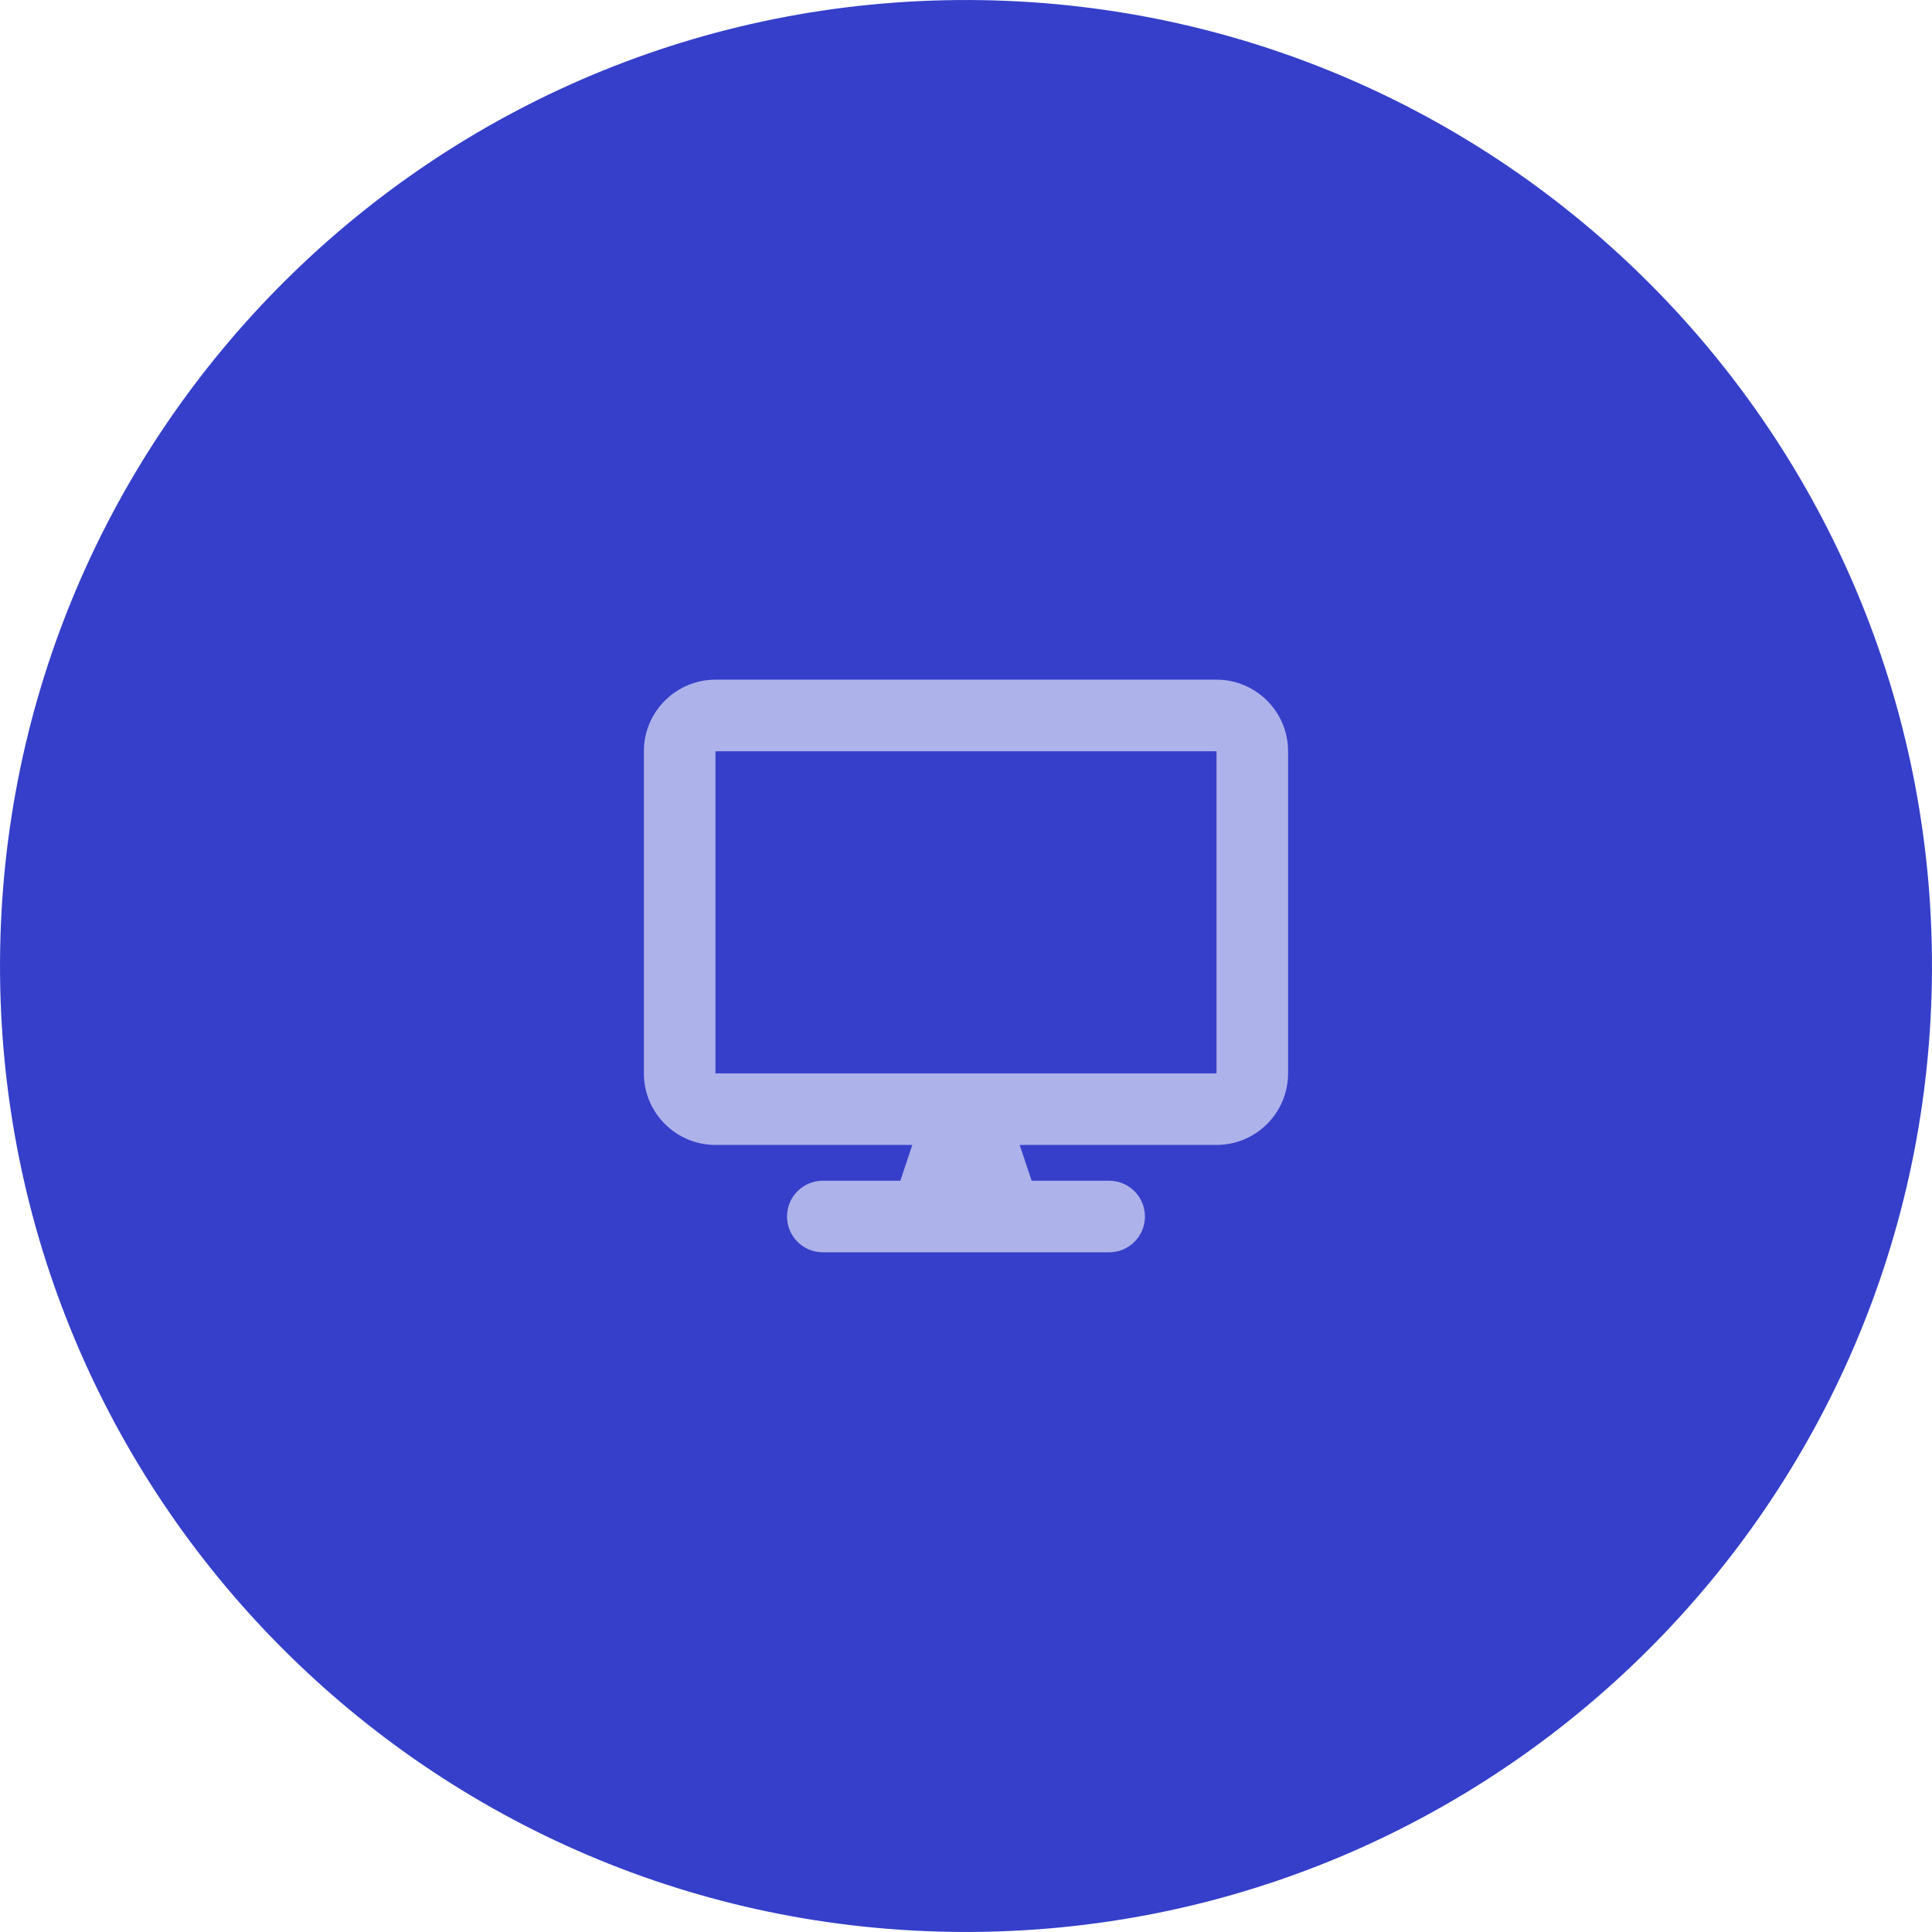 <?xml version="1.0" encoding="UTF-8"?>
<svg xmlns="http://www.w3.org/2000/svg" id="a" data-name="Layer 1" width="179.936" height="179.934" viewBox="0 0 179.936 179.934">
  <path d="M.002,89.688c-.154,49.685,40.002,90.09,89.686,90.244,49.688.154,90.092-40.001,90.246-89.686C180.088,40.56,139.935.156,90.246.002,40.562-.152.156,40.001.002,89.688Z" fill="#353fc9" stroke-width="0"></path>
  <path d="M66.634,63.3c-3.677,0-6.667,2.99-6.667,6.667v30c0,3.677,2.99,6.667,6.667,6.667h18.333l-1.115,3.333h-7.219c-1.844,0-3.333,1.49-3.333,3.333s1.49,3.333,3.333,3.333h26.667c1.844,0,3.333-1.49,3.333-3.333s-1.49-3.333-3.333-3.333h-7.219l-1.115-3.333h18.333c3.677,0,6.667-2.99,6.667-6.667v-30c0-3.677-2.99-6.667-6.667-6.667h-46.667ZM113.301,69.967v30h-46.667v-30h46.667Z" fill="#aeb2ea" stroke-width="0"></path>
</svg>
